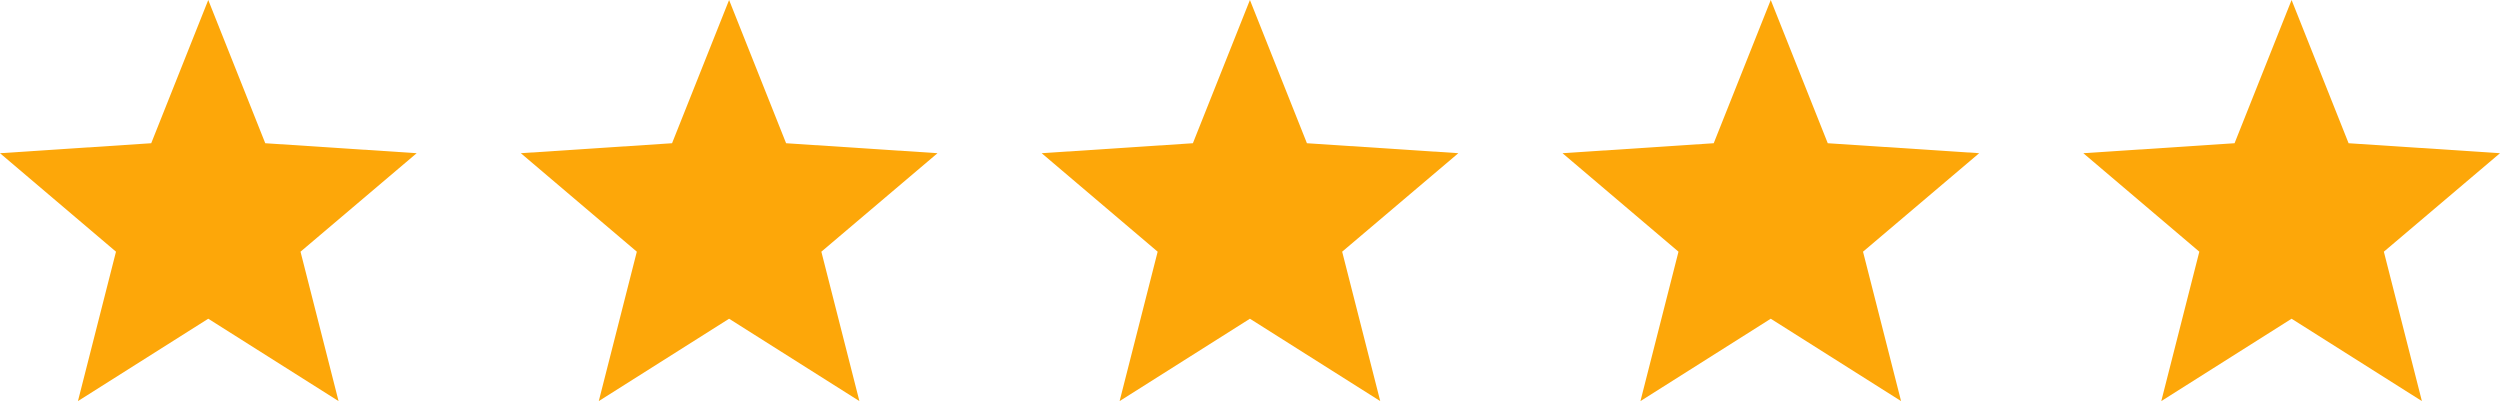<svg width="96" height="16" viewBox="0 0 96 16" fill="none" xmlns="http://www.w3.org/2000/svg">
<g clip-path="url(#clip0_2679_2499)">
<g clip-path="url(#clip1_2679_2499)">
<g clip-path="url(#clip2_2679_2499)">
<path d="M16 5.883L10.186 5.5L7.997 0L5.807 5.5L0 5.883L4.454 9.665L2.993 15.402L7.997 12.239L13.001 15.402L11.54 9.665L16 5.883Z" fill="#FDA709"/>
<path d="M36 5.883L30.186 5.5L27.997 0L25.807 5.5L20 5.883L24.454 9.665L22.993 15.402L27.997 12.239L33.001 15.402L31.54 9.665L36 5.883Z" fill="#FDA709"/>
<path d="M56 5.883L50.186 5.5L47.997 0L45.807 5.5L40 5.883L44.454 9.665L42.993 15.402L47.997 12.239L53.001 15.402L51.539 9.665L56 5.883Z" fill="#FDA709"/>
<path d="M76 5.883L70.186 5.5L67.997 0L65.807 5.5L60 5.883L64.454 9.665L62.993 15.402L67.997 12.239L73.001 15.402L71.54 9.665L76 5.883Z" fill="#FDA709"/>
<path d="M96 5.883L90.186 5.5L87.997 0L85.807 5.5L80 5.883L84.454 9.665L82.993 15.402L87.997 12.239L93.001 15.402L91.54 9.665L96 5.883Z" fill="#FDA709"/>
</g>
</g>
</g>
<defs>
<clipPath id="clip0_2679_2499">
<rect width="96" height="16" fill="white"/>
</clipPath>
<clipPath id="clip1_2679_2499">
<rect width="96" height="16" fill="white"/>
</clipPath>
<clipPath id="clip2_2679_2499">
<rect width="96" height="16" fill="white"/>
</clipPath>
</defs>
</svg>
